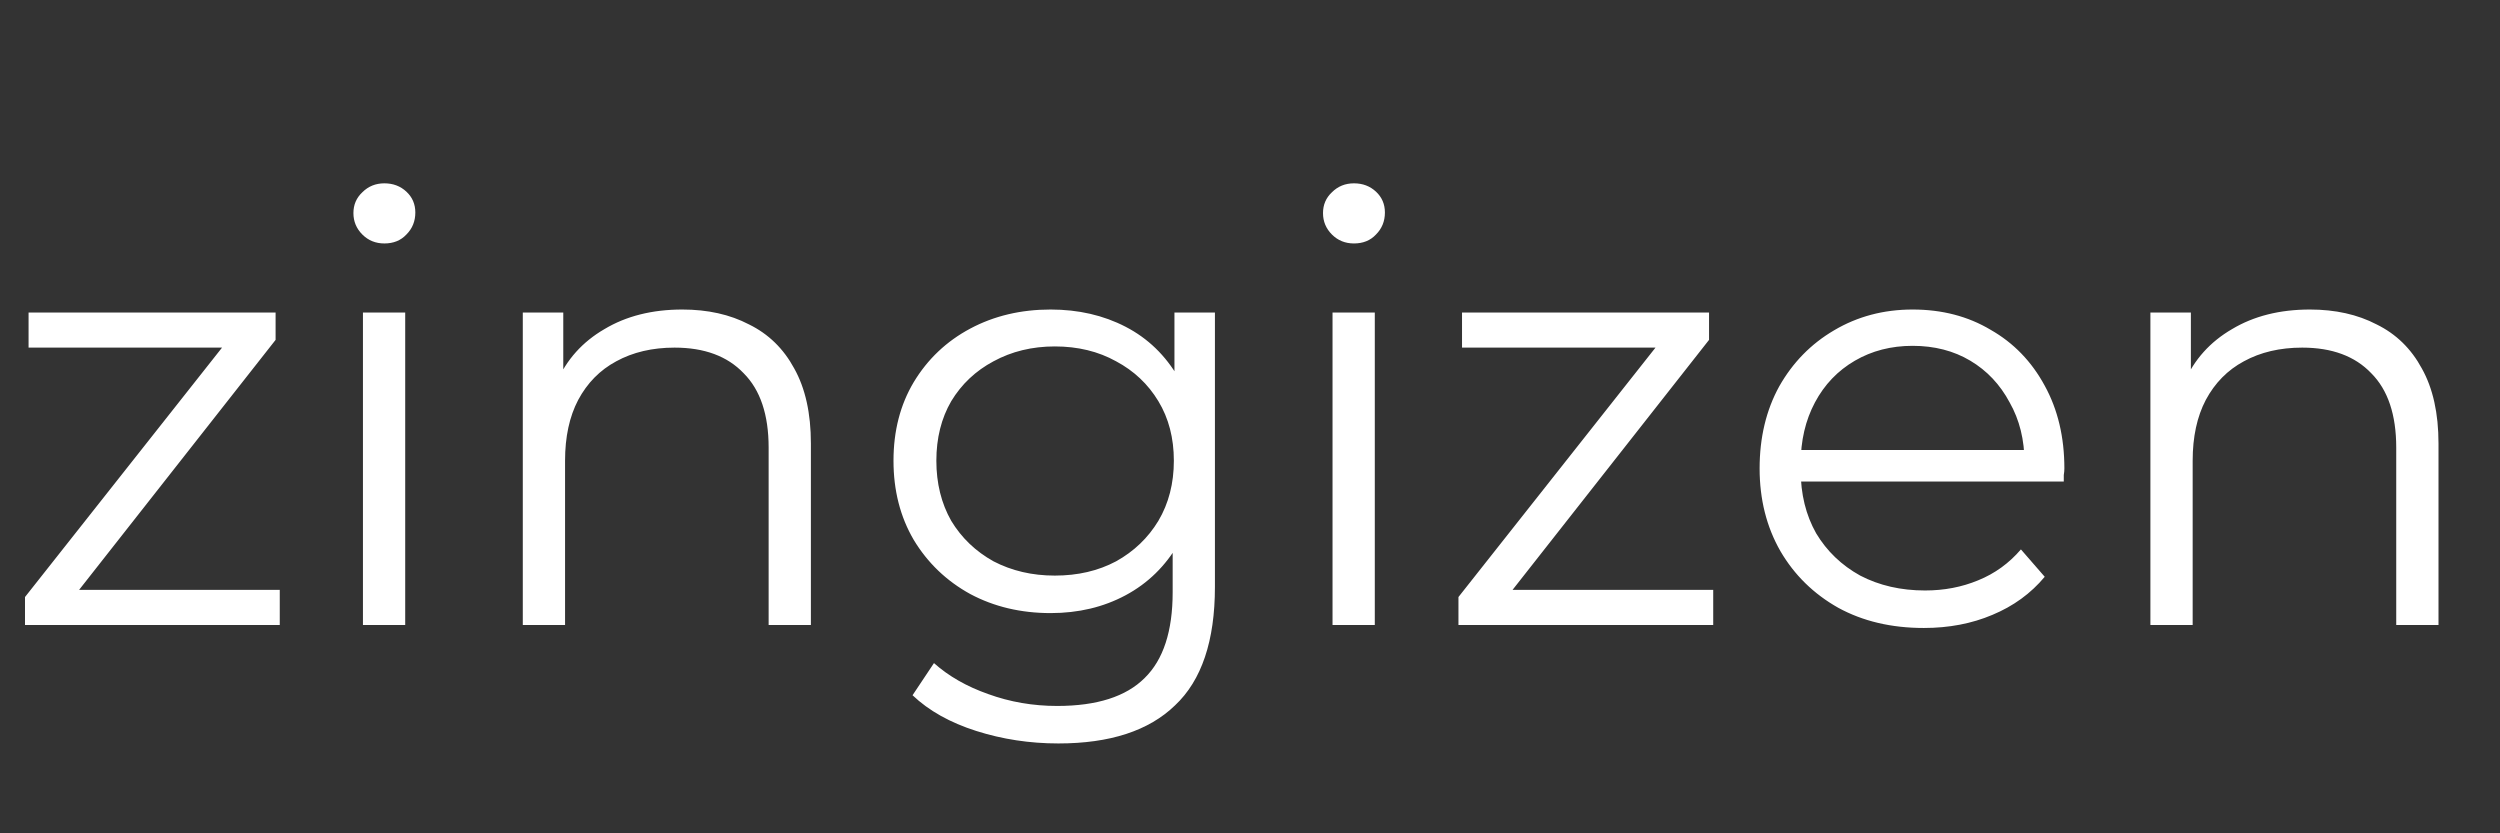 <svg width="168" height="56" viewBox="0 0 168 56" fill="none" xmlns="http://www.w3.org/2000/svg">
<rect x="0" y="0" width="168" height="56" fill="#333333" stroke="none"/>
<path d="M1.68 42V40.12L15.68 22.4L16.28 23.36H1.92V21H18.52V22.84L4.56 40.6L3.84 39.64H18.8V42H1.68ZM24.39 42V21H27.23V42H24.39ZM25.83 16.36C25.243 16.36 24.75 16.16 24.35 15.76C23.95 15.36 23.75 14.88 23.75 14.32C23.75 13.76 23.95 13.293 24.35 12.92C24.75 12.52 25.243 12.32 25.83 12.32C26.416 12.32 26.91 12.507 27.31 12.88C27.71 13.253 27.91 13.72 27.91 14.28C27.91 14.867 27.71 15.36 27.31 15.76C26.936 16.16 26.443 16.36 25.83 16.36ZM45.852 20.8C47.559 20.8 49.052 21.133 50.332 21.8C51.639 22.44 52.652 23.427 53.372 24.76C54.118 26.093 54.492 27.773 54.492 29.8V42H51.652V30.08C51.652 27.867 51.092 26.2 49.972 25.08C48.879 23.933 47.332 23.36 45.332 23.36C43.839 23.36 42.532 23.667 41.412 24.28C40.319 24.867 39.465 25.733 38.852 26.88C38.265 28 37.972 29.36 37.972 30.96V42H35.132V21H37.852V26.76L37.412 25.68C38.078 24.16 39.145 22.973 40.612 22.12C42.078 21.24 43.825 20.8 45.852 20.8ZM71.123 49.96C69.203 49.96 67.363 49.68 65.603 49.12C63.843 48.56 62.416 47.76 61.323 46.72L62.763 44.56C63.75 45.44 64.963 46.133 66.403 46.64C67.87 47.173 69.416 47.44 71.043 47.44C73.71 47.44 75.67 46.813 76.923 45.56C78.177 44.333 78.803 42.413 78.803 39.8V34.56L79.203 30.96L78.923 27.36V21H81.643V39.44C81.643 43.067 80.75 45.72 78.963 47.4C77.203 49.107 74.59 49.96 71.123 49.96ZM70.603 41.2C68.603 41.2 66.803 40.773 65.203 39.92C63.603 39.04 62.337 37.827 61.403 36.28C60.496 34.733 60.043 32.96 60.043 30.96C60.043 28.96 60.496 27.2 61.403 25.68C62.337 24.133 63.603 22.933 65.203 22.08C66.803 21.227 68.603 20.8 70.603 20.8C72.47 20.8 74.15 21.187 75.643 21.96C77.136 22.733 78.323 23.88 79.203 25.4C80.083 26.92 80.523 28.773 80.523 30.96C80.523 33.147 80.083 35 79.203 36.52C78.323 38.04 77.136 39.2 75.643 40C74.15 40.8 72.47 41.2 70.603 41.2ZM70.883 38.68C72.43 38.68 73.803 38.36 75.003 37.72C76.203 37.053 77.15 36.147 77.843 35C78.537 33.827 78.883 32.48 78.883 30.96C78.883 29.44 78.537 28.107 77.843 26.96C77.15 25.813 76.203 24.92 75.003 24.28C73.803 23.613 72.43 23.28 70.883 23.28C69.363 23.28 67.99 23.613 66.763 24.28C65.563 24.92 64.617 25.813 63.923 26.96C63.257 28.107 62.923 29.44 62.923 30.96C62.923 32.48 63.257 33.827 63.923 35C64.617 36.147 65.563 37.053 66.763 37.72C67.99 38.36 69.363 38.68 70.883 38.68ZM89.546 42V21H92.386V42H89.546ZM90.986 16.36C90.399 16.36 89.906 16.16 89.506 15.76C89.106 15.36 88.906 14.88 88.906 14.32C88.906 13.76 89.106 13.293 89.506 12.92C89.906 12.52 90.399 12.32 90.986 12.32C91.573 12.32 92.066 12.507 92.466 12.88C92.866 13.253 93.066 13.72 93.066 14.28C93.066 14.867 92.866 15.36 92.466 15.76C92.093 16.16 91.599 16.36 90.986 16.36ZM98.008 42V40.12L112.008 22.4L112.608 23.36H98.248V21H114.848V22.84L100.888 40.6L100.168 39.64H115.128V42H98.008ZM129.286 42.2C127.1 42.2 125.18 41.747 123.526 40.84C121.873 39.907 120.58 38.64 119.646 37.04C118.713 35.413 118.246 33.56 118.246 31.48C118.246 29.4 118.686 27.56 119.566 25.96C120.473 24.36 121.7 23.107 123.246 22.2C124.82 21.267 126.58 20.8 128.526 20.8C130.5 20.8 132.246 21.253 133.766 22.16C135.313 23.04 136.526 24.293 137.406 25.92C138.286 27.52 138.726 29.373 138.726 31.48C138.726 31.613 138.713 31.76 138.686 31.92C138.686 32.053 138.686 32.2 138.686 32.36H120.406V30.24H137.166L136.046 31.08C136.046 29.56 135.713 28.213 135.046 27.04C134.406 25.84 133.526 24.907 132.406 24.24C131.286 23.573 129.993 23.24 128.526 23.24C127.086 23.24 125.793 23.573 124.646 24.24C123.5 24.907 122.606 25.84 121.966 27.04C121.326 28.24 121.006 29.613 121.006 31.16V31.6C121.006 33.2 121.353 34.613 122.046 35.84C122.766 37.04 123.753 37.987 125.006 38.68C126.286 39.347 127.74 39.68 129.366 39.68C130.646 39.68 131.833 39.453 132.926 39C134.046 38.547 135.006 37.853 135.806 36.92L137.406 38.76C136.473 39.88 135.3 40.733 133.886 41.32C132.5 41.907 130.966 42.2 129.286 42.2ZM155.227 20.8C156.934 20.8 158.427 21.133 159.707 21.8C161.014 22.44 162.027 23.427 162.747 24.76C163.494 26.093 163.867 27.773 163.867 29.8V42H161.027V30.08C161.027 27.867 160.467 26.2 159.347 25.08C158.254 23.933 156.707 23.36 154.707 23.36C153.214 23.36 151.907 23.667 150.787 24.28C149.694 24.867 148.84 25.733 148.227 26.88C147.64 28 147.347 29.36 147.347 30.96V42H144.507V21H147.227V26.76L146.787 25.68C147.454 24.16 148.52 22.973 149.987 22.12C151.454 21.24 153.2 20.8 155.227 20.8Z" fill="white"/>
</svg>
